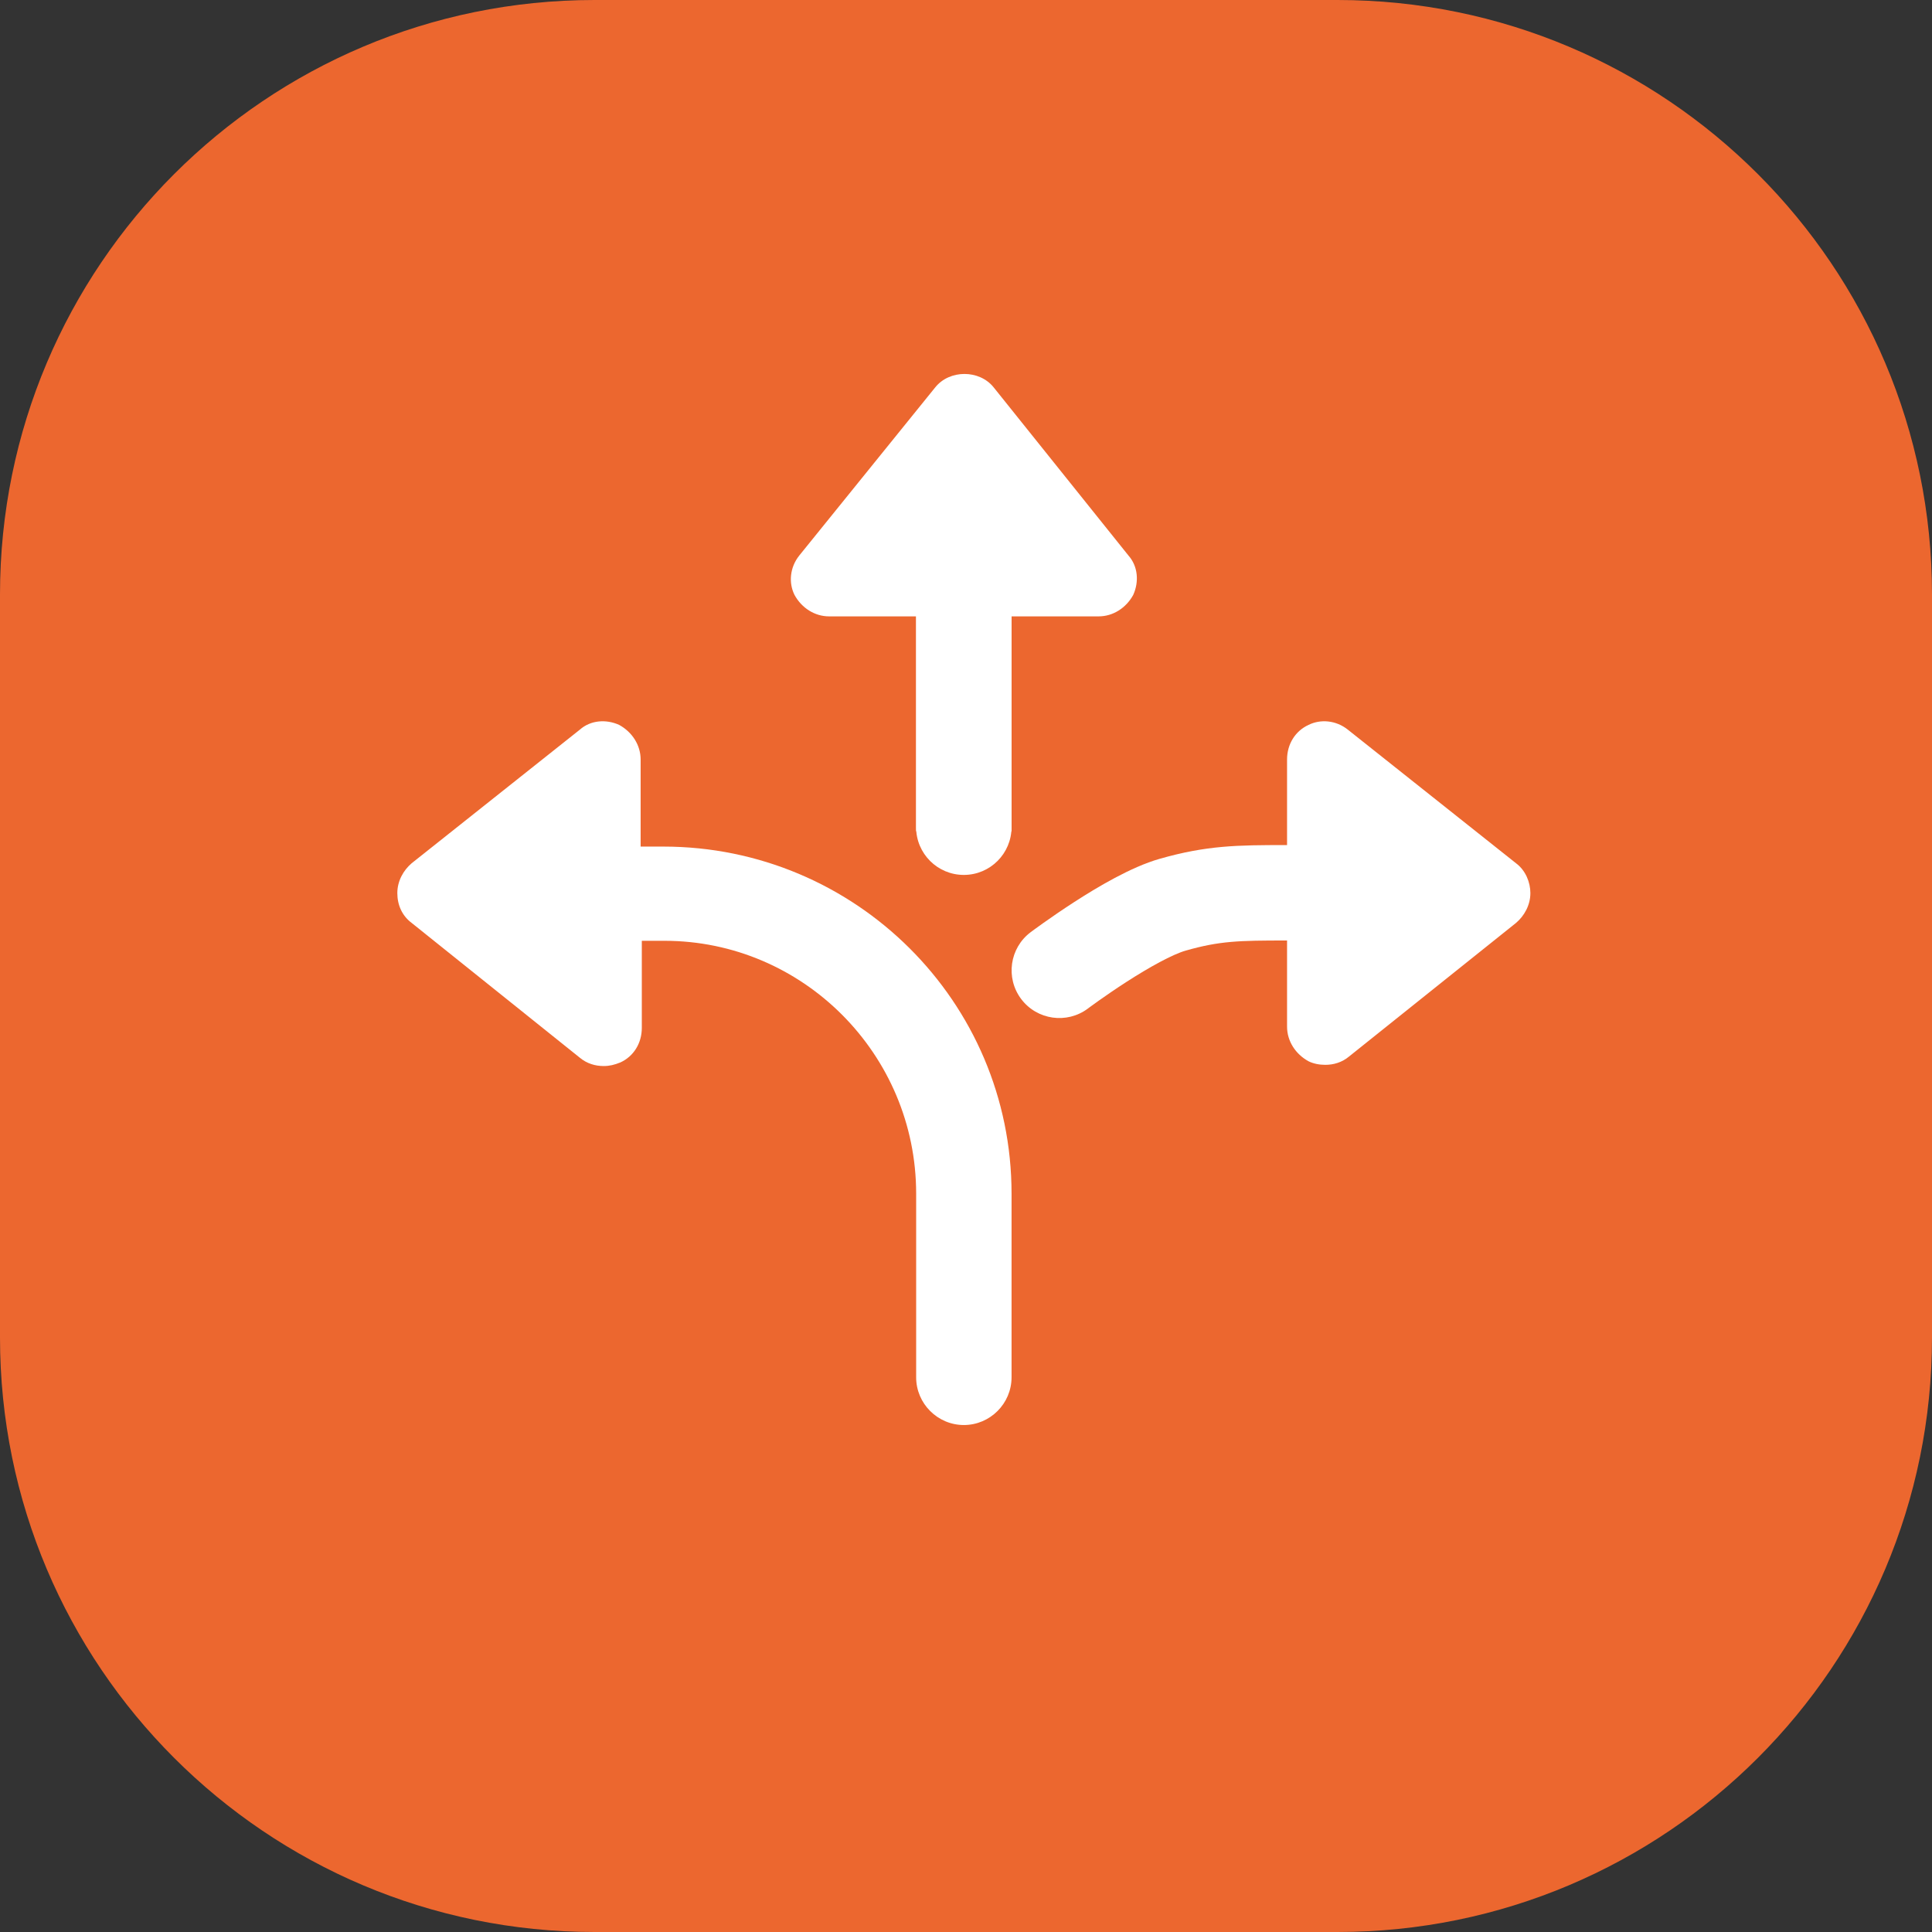 <svg xmlns="http://www.w3.org/2000/svg" width="90" height="90" viewBox="0 0 90 90" fill="none"><rect x="0" y="0" width="90" height="90" fill="#333333" stroke="none"/><g clip-path="url(#clip0_77_6620)"><g clip-path="url(#clip1_77_6620)"><path d="M0 27.692C0 12.398 12.398 0 27.692 0H62.307C77.602 0 90 12.398 90 27.692V62.307C90 77.602 77.602 90 62.307 90H27.692C12.398 90 0 77.602 0 62.307V27.692Z" fill="#EC672F"></path><path d="M38.622 28.713H42.678V38.714C43.456 39.269 44.178 39.88 44.901 40.492C45.567 39.88 46.345 39.269 47.123 38.714V28.713H51.179C51.846 28.713 52.457 28.324 52.79 27.713C53.068 27.101 53.012 26.379 52.568 25.879L46.289 18.045C45.623 17.212 44.234 17.212 43.567 18.045L37.233 25.879C36.789 26.435 36.733 27.157 37.011 27.713C37.344 28.324 37.955 28.713 38.622 28.713Z" fill="white"></path><path fill-rule="evenodd" clip-rule="evenodd" d="M44.899 24.645C46.126 24.645 47.121 25.64 47.121 26.867V38.535C47.121 39.762 46.126 40.757 44.899 40.757C43.671 40.757 42.676 39.762 42.676 38.535V26.867C42.676 25.64 43.671 24.645 44.899 24.645Z" fill="white"></path><path d="M30.899 39.437H29.843V35.381C29.843 34.714 29.454 34.103 28.843 33.769C28.232 33.492 27.509 33.547 27.009 33.992L19.175 40.215C18.786 40.548 18.509 41.048 18.509 41.603C18.509 42.159 18.731 42.659 19.175 42.992L27.009 49.271C27.343 49.549 27.732 49.66 28.12 49.66C28.398 49.66 28.621 49.604 28.898 49.493C29.51 49.215 29.898 48.604 29.898 47.882V43.826H30.954C37.399 43.826 42.678 49.104 42.678 55.605V64.161C42.678 65.384 43.678 66.383 44.9 66.383C46.122 66.383 47.122 65.384 47.122 64.161V55.605C47.122 46.66 39.844 39.437 30.899 39.437ZM70.624 40.215L62.79 33.992C62.234 33.547 61.512 33.492 60.957 33.769C60.346 34.047 59.956 34.658 59.956 35.381V39.437H58.901C54.567 39.437 52.234 40.812 49.345 43.534C50.234 44.812 50.401 44.59 51.012 46.035C53.123 43.534 55.345 43.466 58.901 43.466L59.956 43.77V47.826C59.956 48.493 60.346 49.104 60.957 49.438C61.179 49.549 61.457 49.604 61.735 49.604C62.124 49.604 62.512 49.493 62.846 49.215L70.624 42.992C71.013 42.659 71.291 42.159 71.291 41.603C71.291 41.103 71.069 40.548 70.624 40.215Z" fill="white"></path><path fill-rule="evenodd" clip-rule="evenodd" d="M62.125 41.59C62.125 42.818 61.13 43.812 59.902 43.812C57.709 43.812 56.805 43.834 55.235 44.283C54.618 44.459 53.551 45.047 52.461 45.75C51.957 46.075 51.508 46.386 51.184 46.615C51.022 46.73 50.893 46.823 50.806 46.887C50.763 46.919 50.73 46.943 50.708 46.959L50.685 46.976L50.681 46.98C49.699 47.716 48.306 47.517 47.569 46.536C46.833 45.554 47.031 44.161 48.013 43.424L49.347 45.202C48.013 43.424 48.013 43.424 48.013 43.424L48.028 43.413L48.061 43.389C48.09 43.367 48.13 43.337 48.181 43.3C48.284 43.225 48.431 43.118 48.612 42.99C48.974 42.733 49.479 42.384 50.051 42.015C51.114 41.329 52.686 40.388 54.014 40.009C56.219 39.379 57.651 39.367 59.903 39.367C61.131 39.367 62.125 40.363 62.125 41.59Z" fill="white"></path></g></g><defs><clipPath id="clip0_77_6620"><rect width="90" height="90" fill="white"></rect></clipPath><clipPath id="clip1_77_6620"><rect width="90" height="90" fill="white"></rect></clipPath></defs></svg>